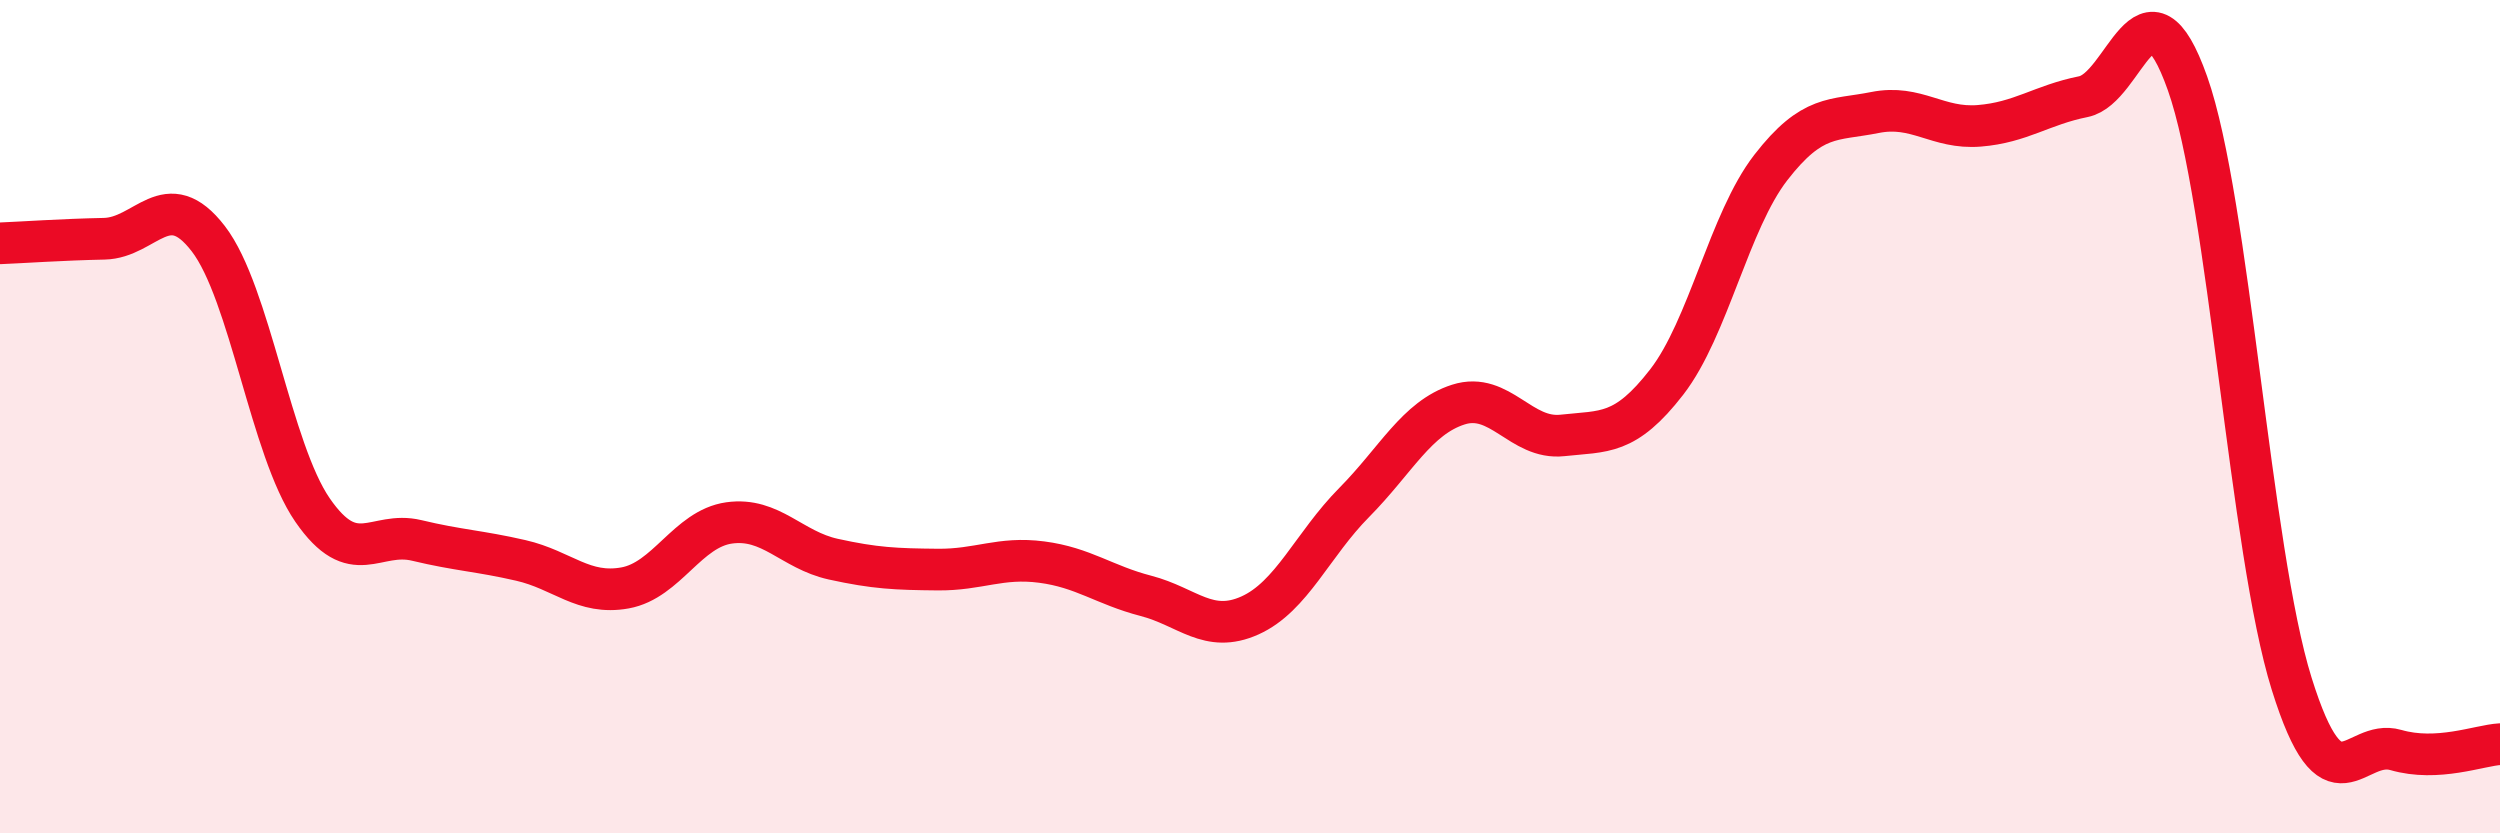 
    <svg width="60" height="20" viewBox="0 0 60 20" xmlns="http://www.w3.org/2000/svg">
      <path
        d="M 0,5.84 C 0.5,5.82 1.5,5.75 2.5,5.73 C 3.5,5.71 4,4.43 5,5.73 C 6,7.03 6.5,10.79 7.5,12.24 C 8.5,13.69 9,12.73 10,12.97 C 11,13.21 11.5,13.22 12.5,13.45 C 13.5,13.68 14,14.29 15,14.11 C 16,13.93 16.5,12.69 17.5,12.55 C 18.5,12.41 19,13.2 20,13.42 C 21,13.64 21.5,13.66 22.5,13.67 C 23.5,13.68 24,13.36 25,13.49 C 26,13.62 26.5,14.04 27.5,14.3 C 28.5,14.56 29,15.22 30,14.77 C 31,14.32 31.5,13.07 32.5,12.06 C 33.5,11.05 34,10.03 35,9.71 C 36,9.39 36.5,10.56 37.5,10.45 C 38.5,10.34 39,10.46 40,9.17 C 41,7.88 41.5,5.31 42.5,4.02 C 43.5,2.73 44,2.9 45,2.7 C 46,2.5 46.5,3.1 47.5,3.02 C 48.5,2.94 49,2.52 50,2.32 C 51,2.12 51.5,-0.82 52.5,2 C 53.5,4.82 54,13.21 55,16.41 C 56,19.61 56.5,17.71 57.5,18 C 58.5,18.29 59.5,17.89 60,17.86L60 20L0 20Z"
        fill="#EB0A25"
        opacity="0.1"
        stroke-linecap="round"
        stroke-linejoin="round"
      />
      <path
        d="M 0,5.84 C 0.5,5.82 1.5,5.75 2.5,5.73 C 3.5,5.71 4,4.43 5,5.73 C 6,7.03 6.5,10.79 7.5,12.24 C 8.5,13.69 9,12.73 10,12.97 C 11,13.21 11.5,13.22 12.5,13.45 C 13.5,13.68 14,14.29 15,14.11 C 16,13.93 16.5,12.69 17.5,12.55 C 18.5,12.41 19,13.2 20,13.42 C 21,13.64 21.5,13.66 22.5,13.67 C 23.5,13.68 24,13.36 25,13.49 C 26,13.62 26.5,14.04 27.5,14.3 C 28.5,14.56 29,15.22 30,14.77 C 31,14.32 31.5,13.07 32.5,12.06 C 33.5,11.05 34,10.03 35,9.71 C 36,9.39 36.5,10.56 37.5,10.45 C 38.5,10.34 39,10.46 40,9.17 C 41,7.88 41.5,5.31 42.5,4.02 C 43.5,2.73 44,2.9 45,2.7 C 46,2.5 46.5,3.1 47.5,3.02 C 48.5,2.94 49,2.52 50,2.32 C 51,2.12 51.5,-0.82 52.5,2 C 53.5,4.82 54,13.21 55,16.41 C 56,19.61 56.5,17.71 57.5,18 C 58.5,18.29 59.5,17.89 60,17.86"
        stroke="#EB0A25"
        stroke-width="1"
        fill="none"
        stroke-linecap="round"
        stroke-linejoin="round"
      />
    </svg>
  